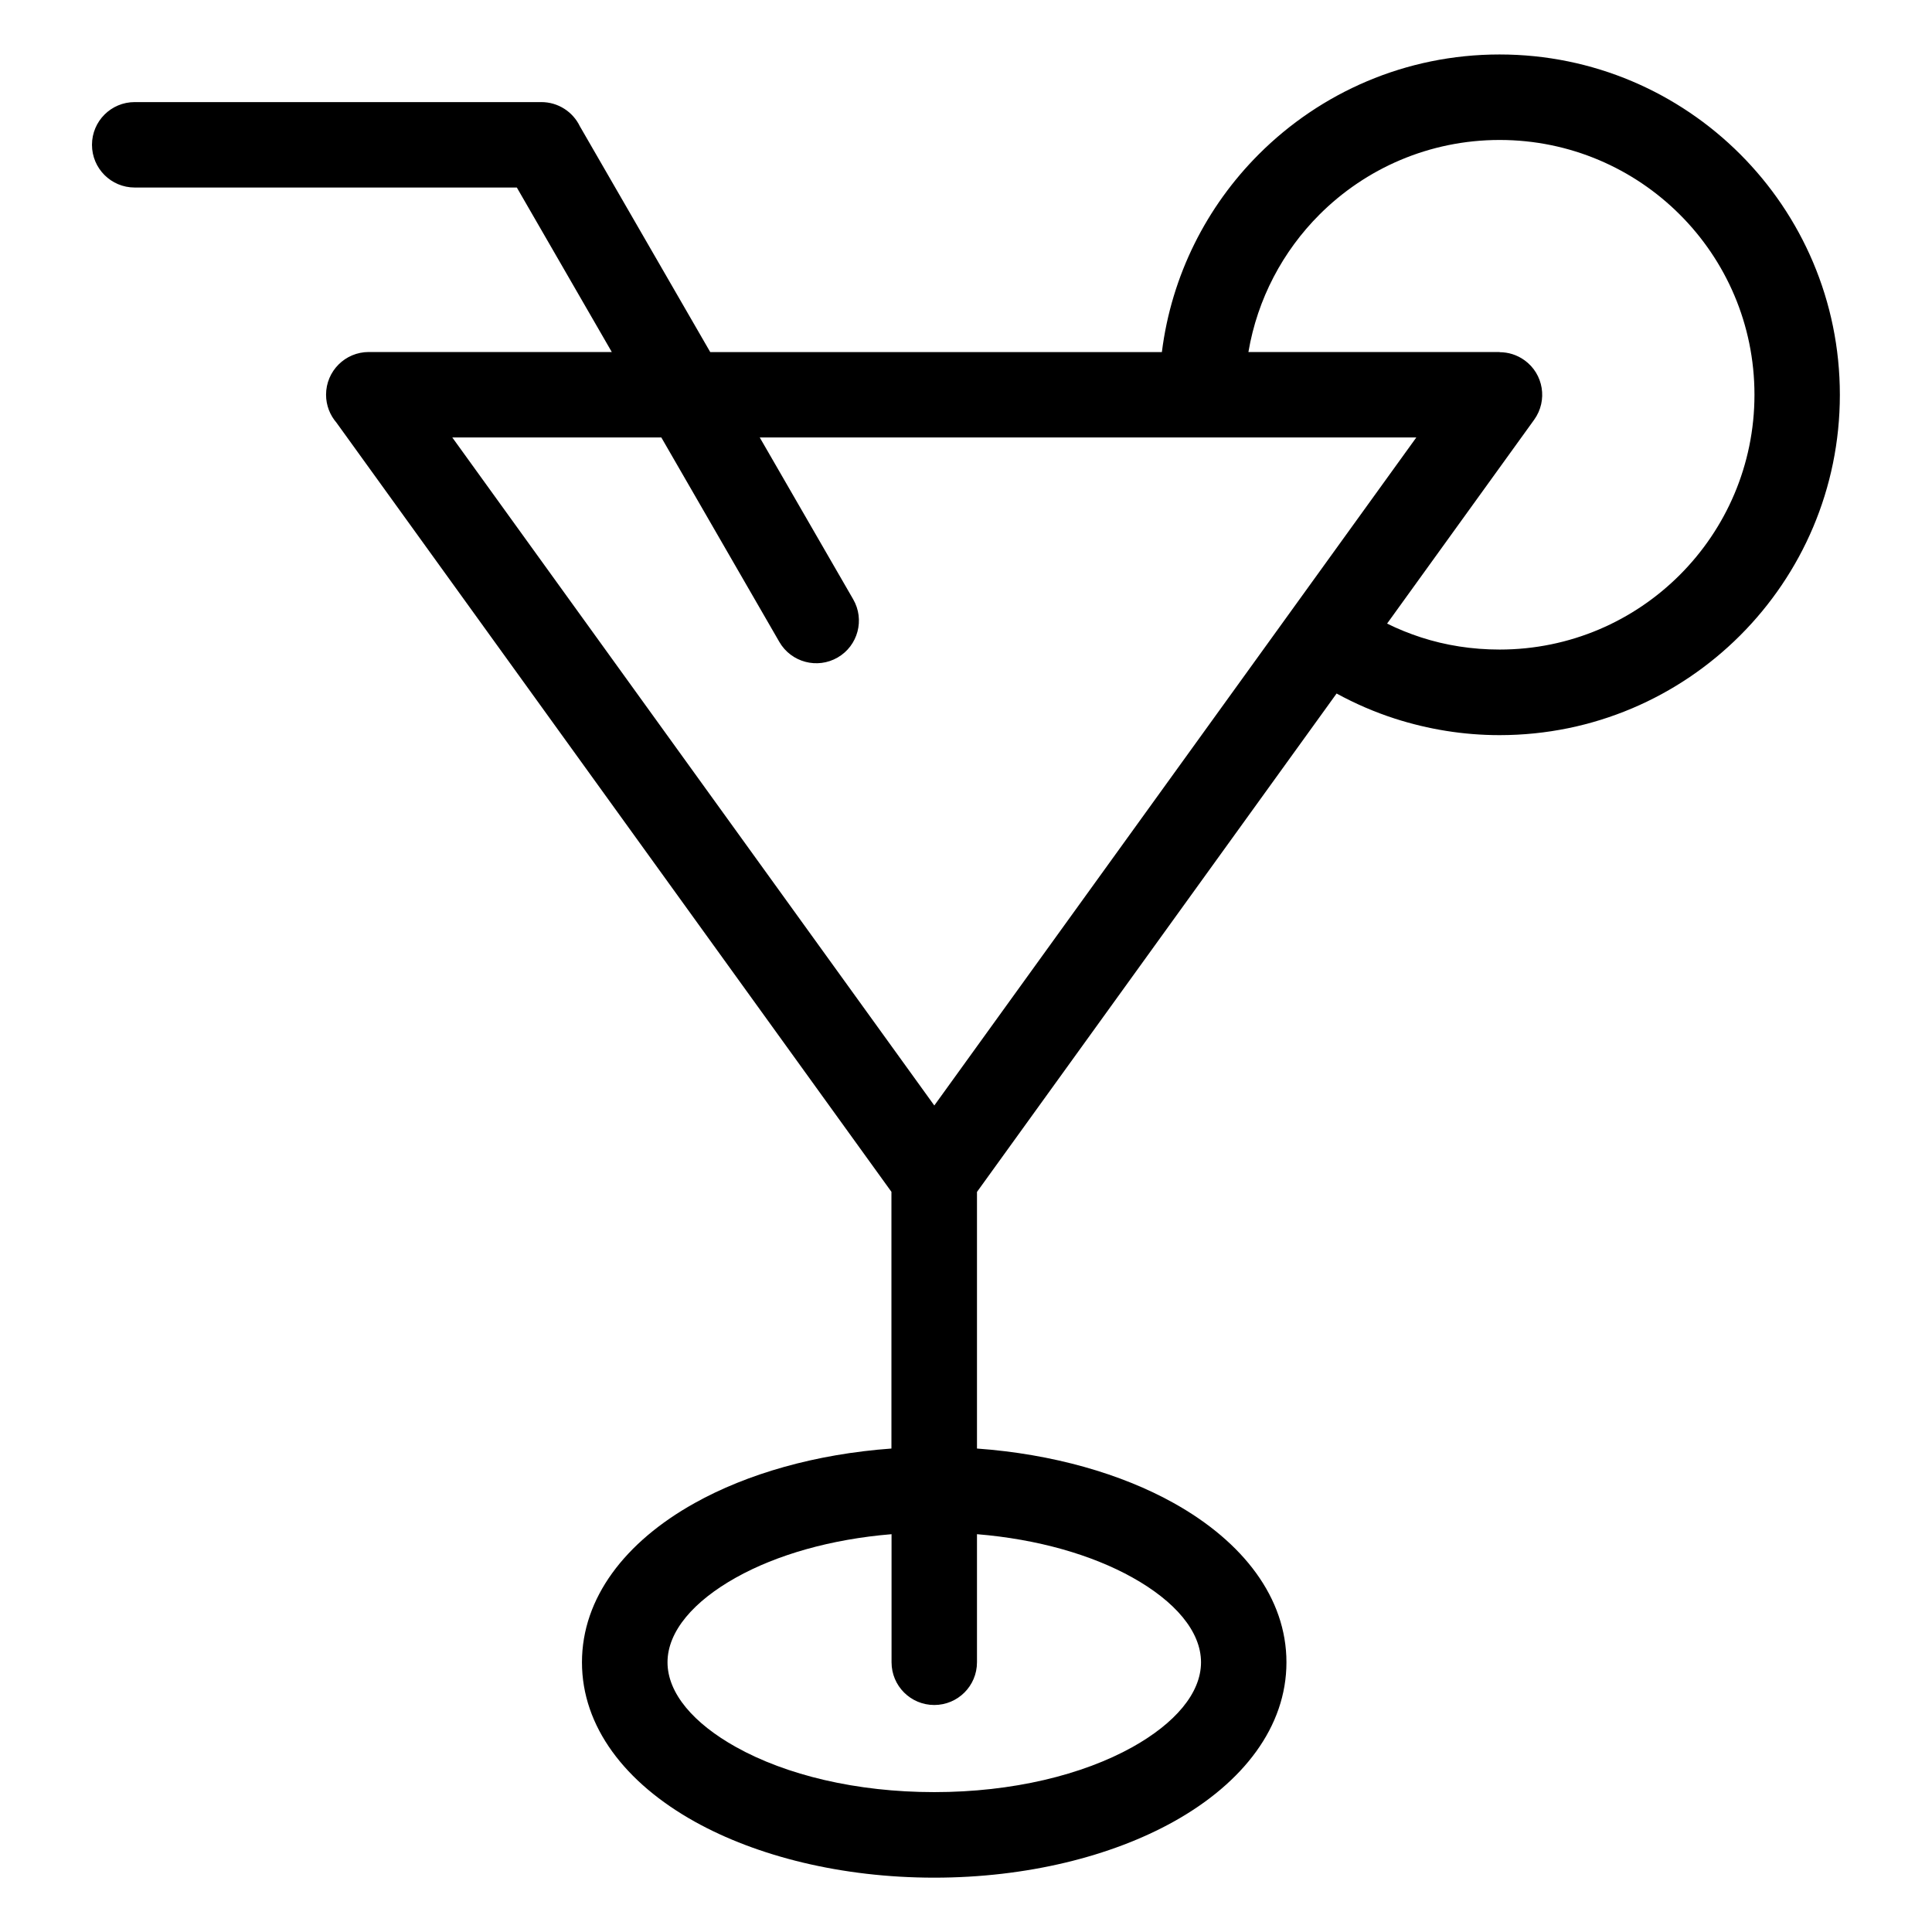 <?xml version="1.0" encoding="UTF-8"?>
<!-- Uploaded to: ICON Repo, www.svgrepo.com, Generator: ICON Repo Mixer Tools -->
<svg fill="#000000" width="800px" height="800px" version="1.1" viewBox="144 144 512 512" xmlns="http://www.w3.org/2000/svg">
 <path d="m391.59 436.98 127.75-177.05h-174l24.758 42.879c3.129 5.394 1.285 12.316-4.109 15.434-5.394 3.129-12.316 1.285-15.445-4.109l-31.285-54.199h-55.395l127.75 177.05zm11.32 22.867v68.031c20.086 1.449 38.254 6.695 52.145 14.449 18.441 10.293 29.867 25.164 29.867 42.199 0 17.035-11.41 31.922-29.867 42.215-16.461 9.176-38.918 14.859-63.48 14.859s-47.02-5.684-63.48-14.859c-18.453-10.293-29.867-25.164-29.867-42.215 0-17.035 11.41-31.906 29.867-42.199 13.891-7.754 32.059-13 52.145-14.449v-68.031l-147.08-203.85c-1.707-1.98-2.75-4.566-2.75-7.391 0-6.258 5.062-11.32 11.32-11.32h64.402l-25.164-43.59h-101.27c-6.258 0-11.32-5.062-11.32-11.32s5.062-11.32 11.32-11.32h107.77c4.473 0 8.359 2.602 10.188 6.379l34.566 59.867h119.69c2.555-20.375 11.895-38.633 25.711-52.445 16.324-16.324 38.875-26.422 63.77-26.422 24.91 0 47.445 10.098 63.77 26.422 16.324 16.324 26.422 38.875 26.422 63.77 0 24.91-10.098 47.445-26.422 63.77-16.324 16.324-38.859 26.422-63.77 26.422-9.598 0-18.906-1.543-27.703-4.367-5.394-1.738-10.582-3.988-15.477-6.664l-95.312 132.1zm0 90.73v33.945c0 6.258-5.062 11.32-11.32 11.32-6.258 0-11.32-5.062-11.32-11.32v-33.945c-16.129 1.328-30.426 5.473-41.188 11.473-11.23 6.273-18.184 14.254-18.184 22.477 0 8.223 6.953 16.219 18.184 22.477 13.227 7.375 31.77 11.926 52.508 11.926 20.738 0 39.281-4.566 52.508-11.926 11.23-6.273 18.184-14.254 18.184-22.477 0-8.223-6.938-16.203-18.184-22.477-10.762-6-25.043-10.141-41.172-11.473zm108.66-241.33c2.902 1.438 5.926 2.66 9.039 3.672 6.484 2.102 13.48 3.219 20.812 3.219 18.652 0 35.535-7.559 47.746-19.785 12.211-12.211 19.785-29.109 19.785-47.746 0-18.652-7.559-35.535-19.785-47.746-12.211-12.211-29.109-19.77-47.746-19.77-18.652 0-35.535 7.559-47.746 19.77-9.688 9.688-16.445 22.324-18.832 36.426h66.578v0.047c2.281 0 4.594 0.695 6.59 2.133 5.062 3.644 6.195 10.688 2.57 15.75l-38.996 54.051z"/>
</svg>